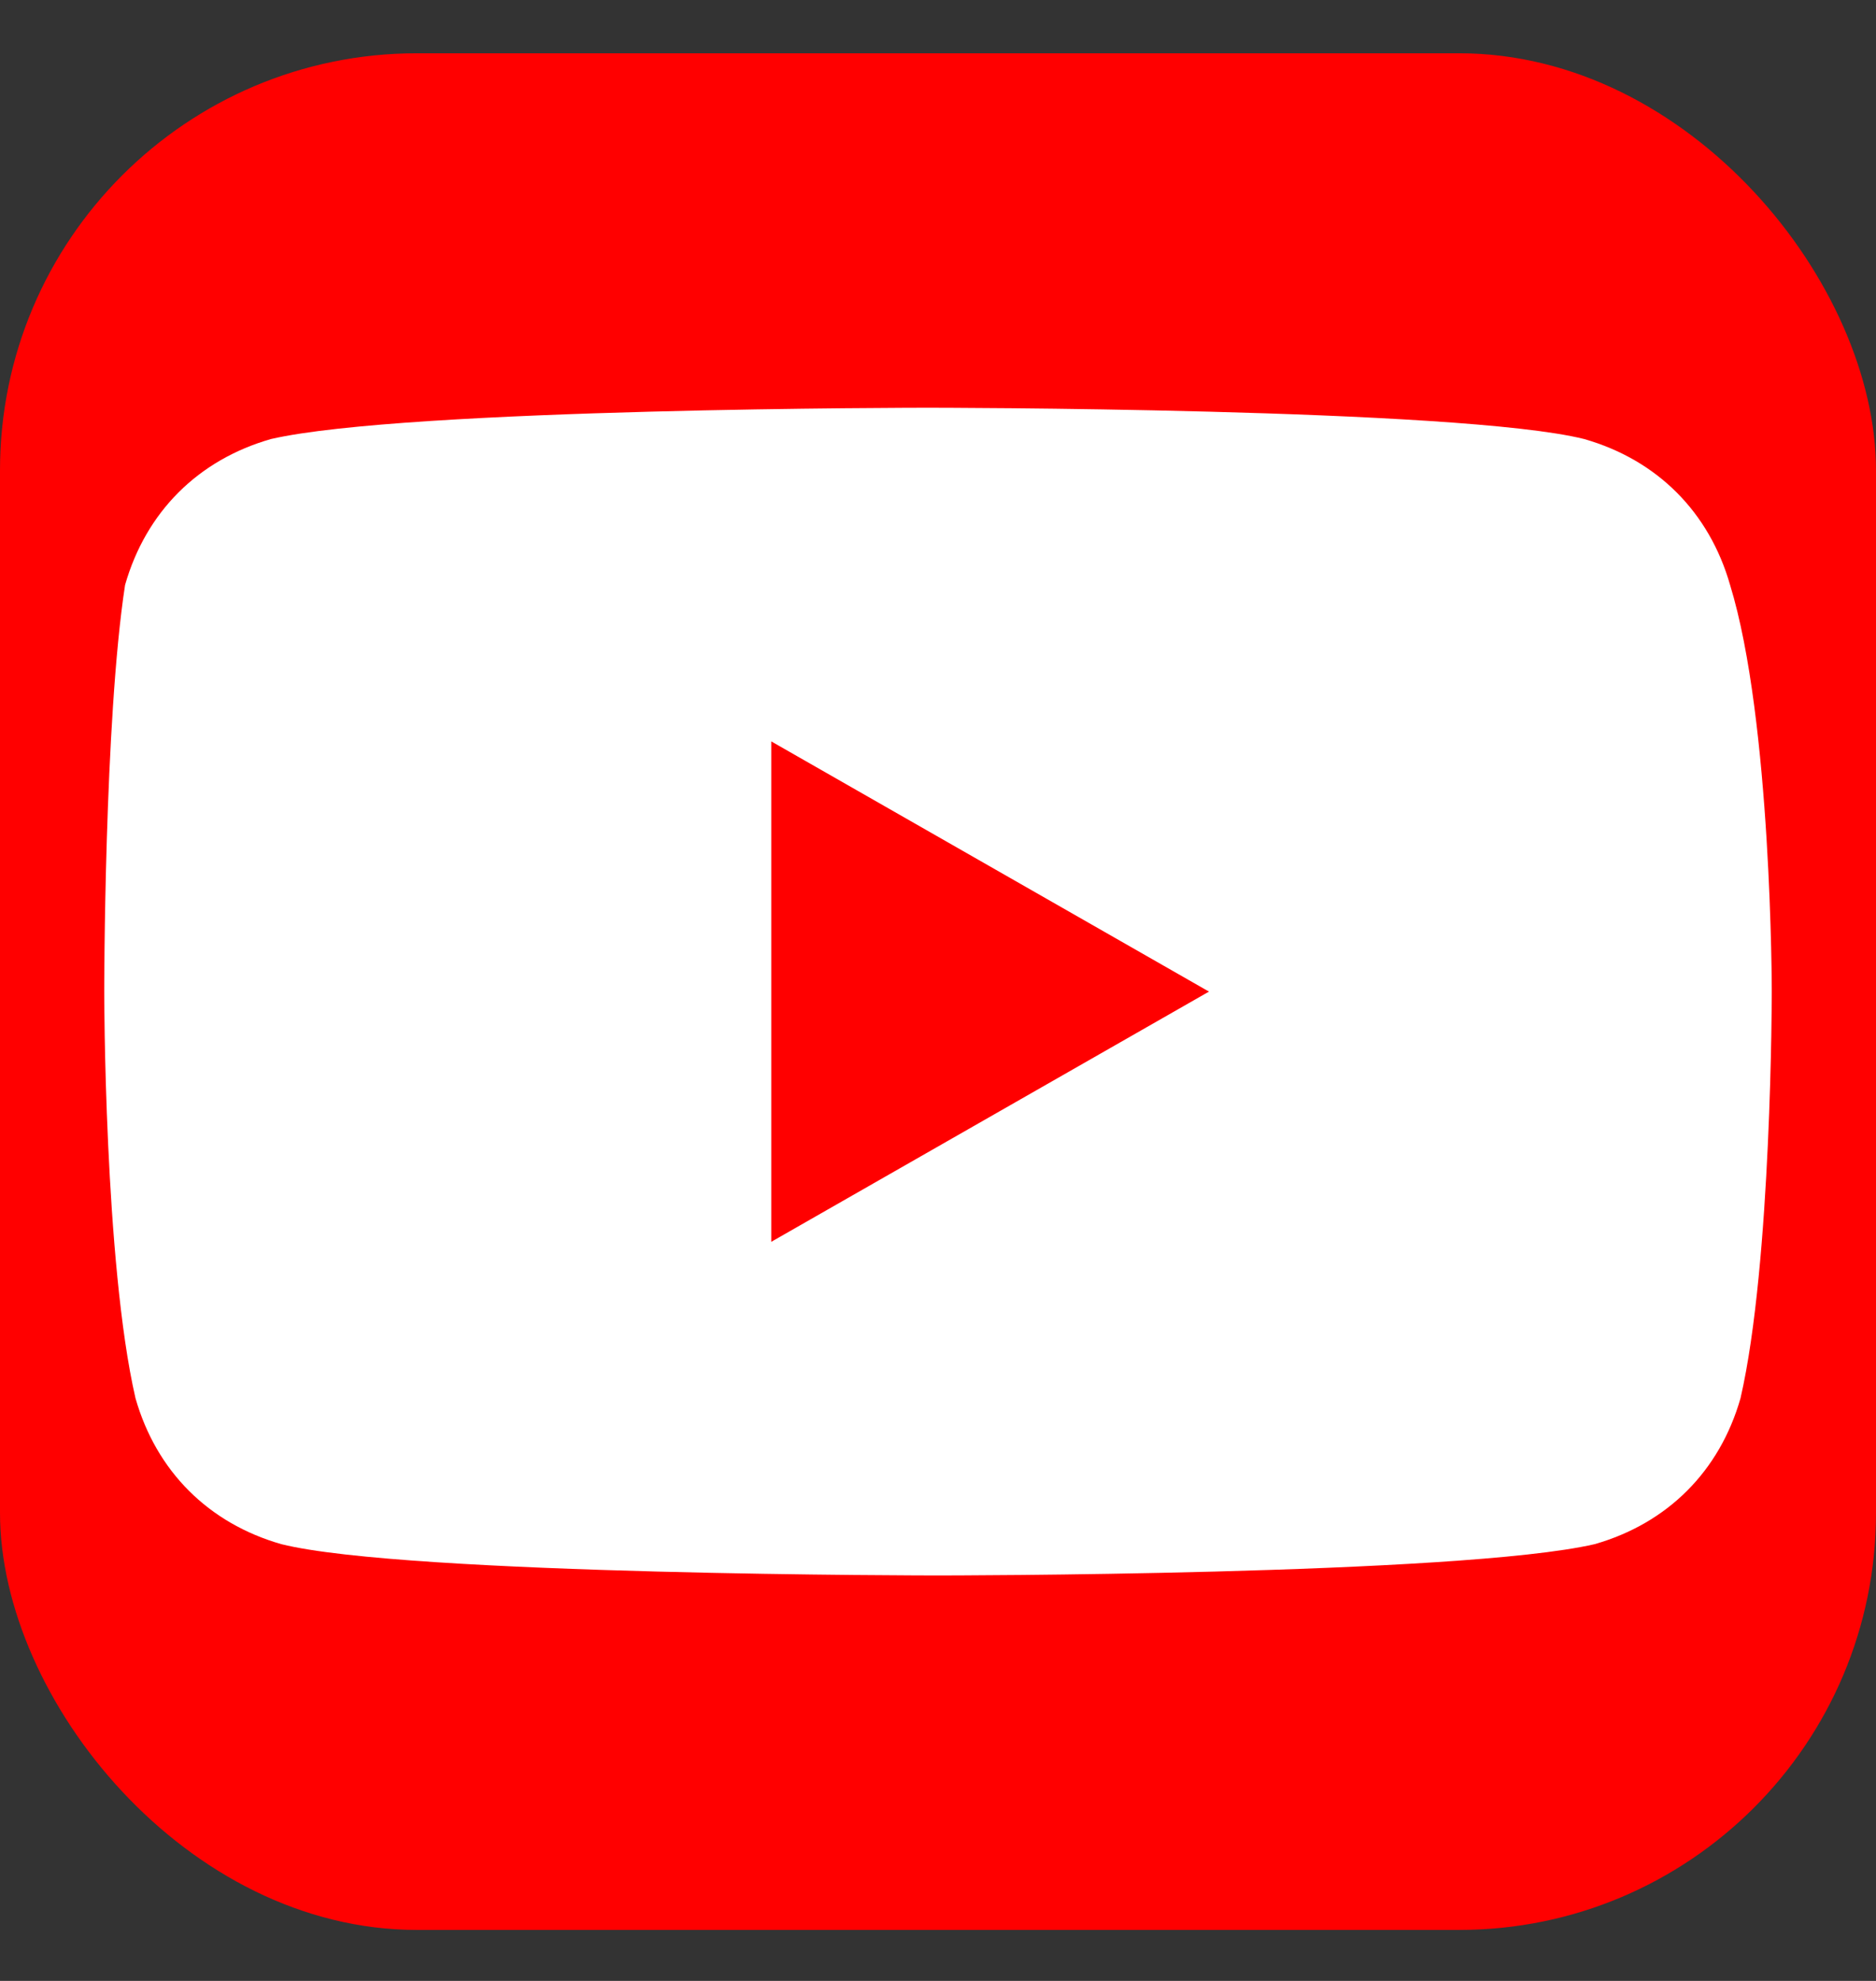 <svg width="18" height="19" viewBox="0 0 18 19" fill="none" xmlns="http://www.w3.org/2000/svg">
<rect x="0" y="0" width="18" height="19" fill="#333333" stroke="none"/>
<g clip-path="url(#clip0_16401_1384)">
<path d="M-7 9.511C-7 18.347 0.163 25.511 9 25.511C17.837 25.511 25 18.347 25 9.511C25 0.674 17.837 -6.489 9 -6.489C0.163 -6.489 -7 0.674 -7 9.511Z" fill="#FF0000"/>
<path d="M16.6 5.611C16.4 4.911 15.9 4.411 15.2 4.211C14 3.911 8.9 3.911 8.9 3.911C8.9 3.911 3.9 3.911 2.6 4.211C1.9 4.411 1.4 4.911 1.2 5.611C1 6.911 1 9.511 1 9.511C1 9.511 1 12.111 1.3 13.411C1.5 14.111 2 14.611 2.7 14.811C3.9 15.111 9 15.111 9 15.111C9 15.111 14 15.111 15.3 14.811C16 14.611 16.5 14.111 16.7 13.411C17 12.111 17 9.511 17 9.511C17 9.511 17 6.911 16.6 5.611ZM7.4 11.911V7.111L11.6 9.511L7.4 11.911Z" fill="white"/>
</g>
<defs>
<clipPath id="clip0_16401_1384">
<rect y="0.511" width="18" height="18" rx="4" fill="white"/>
</clipPath>
</defs>
</svg>
